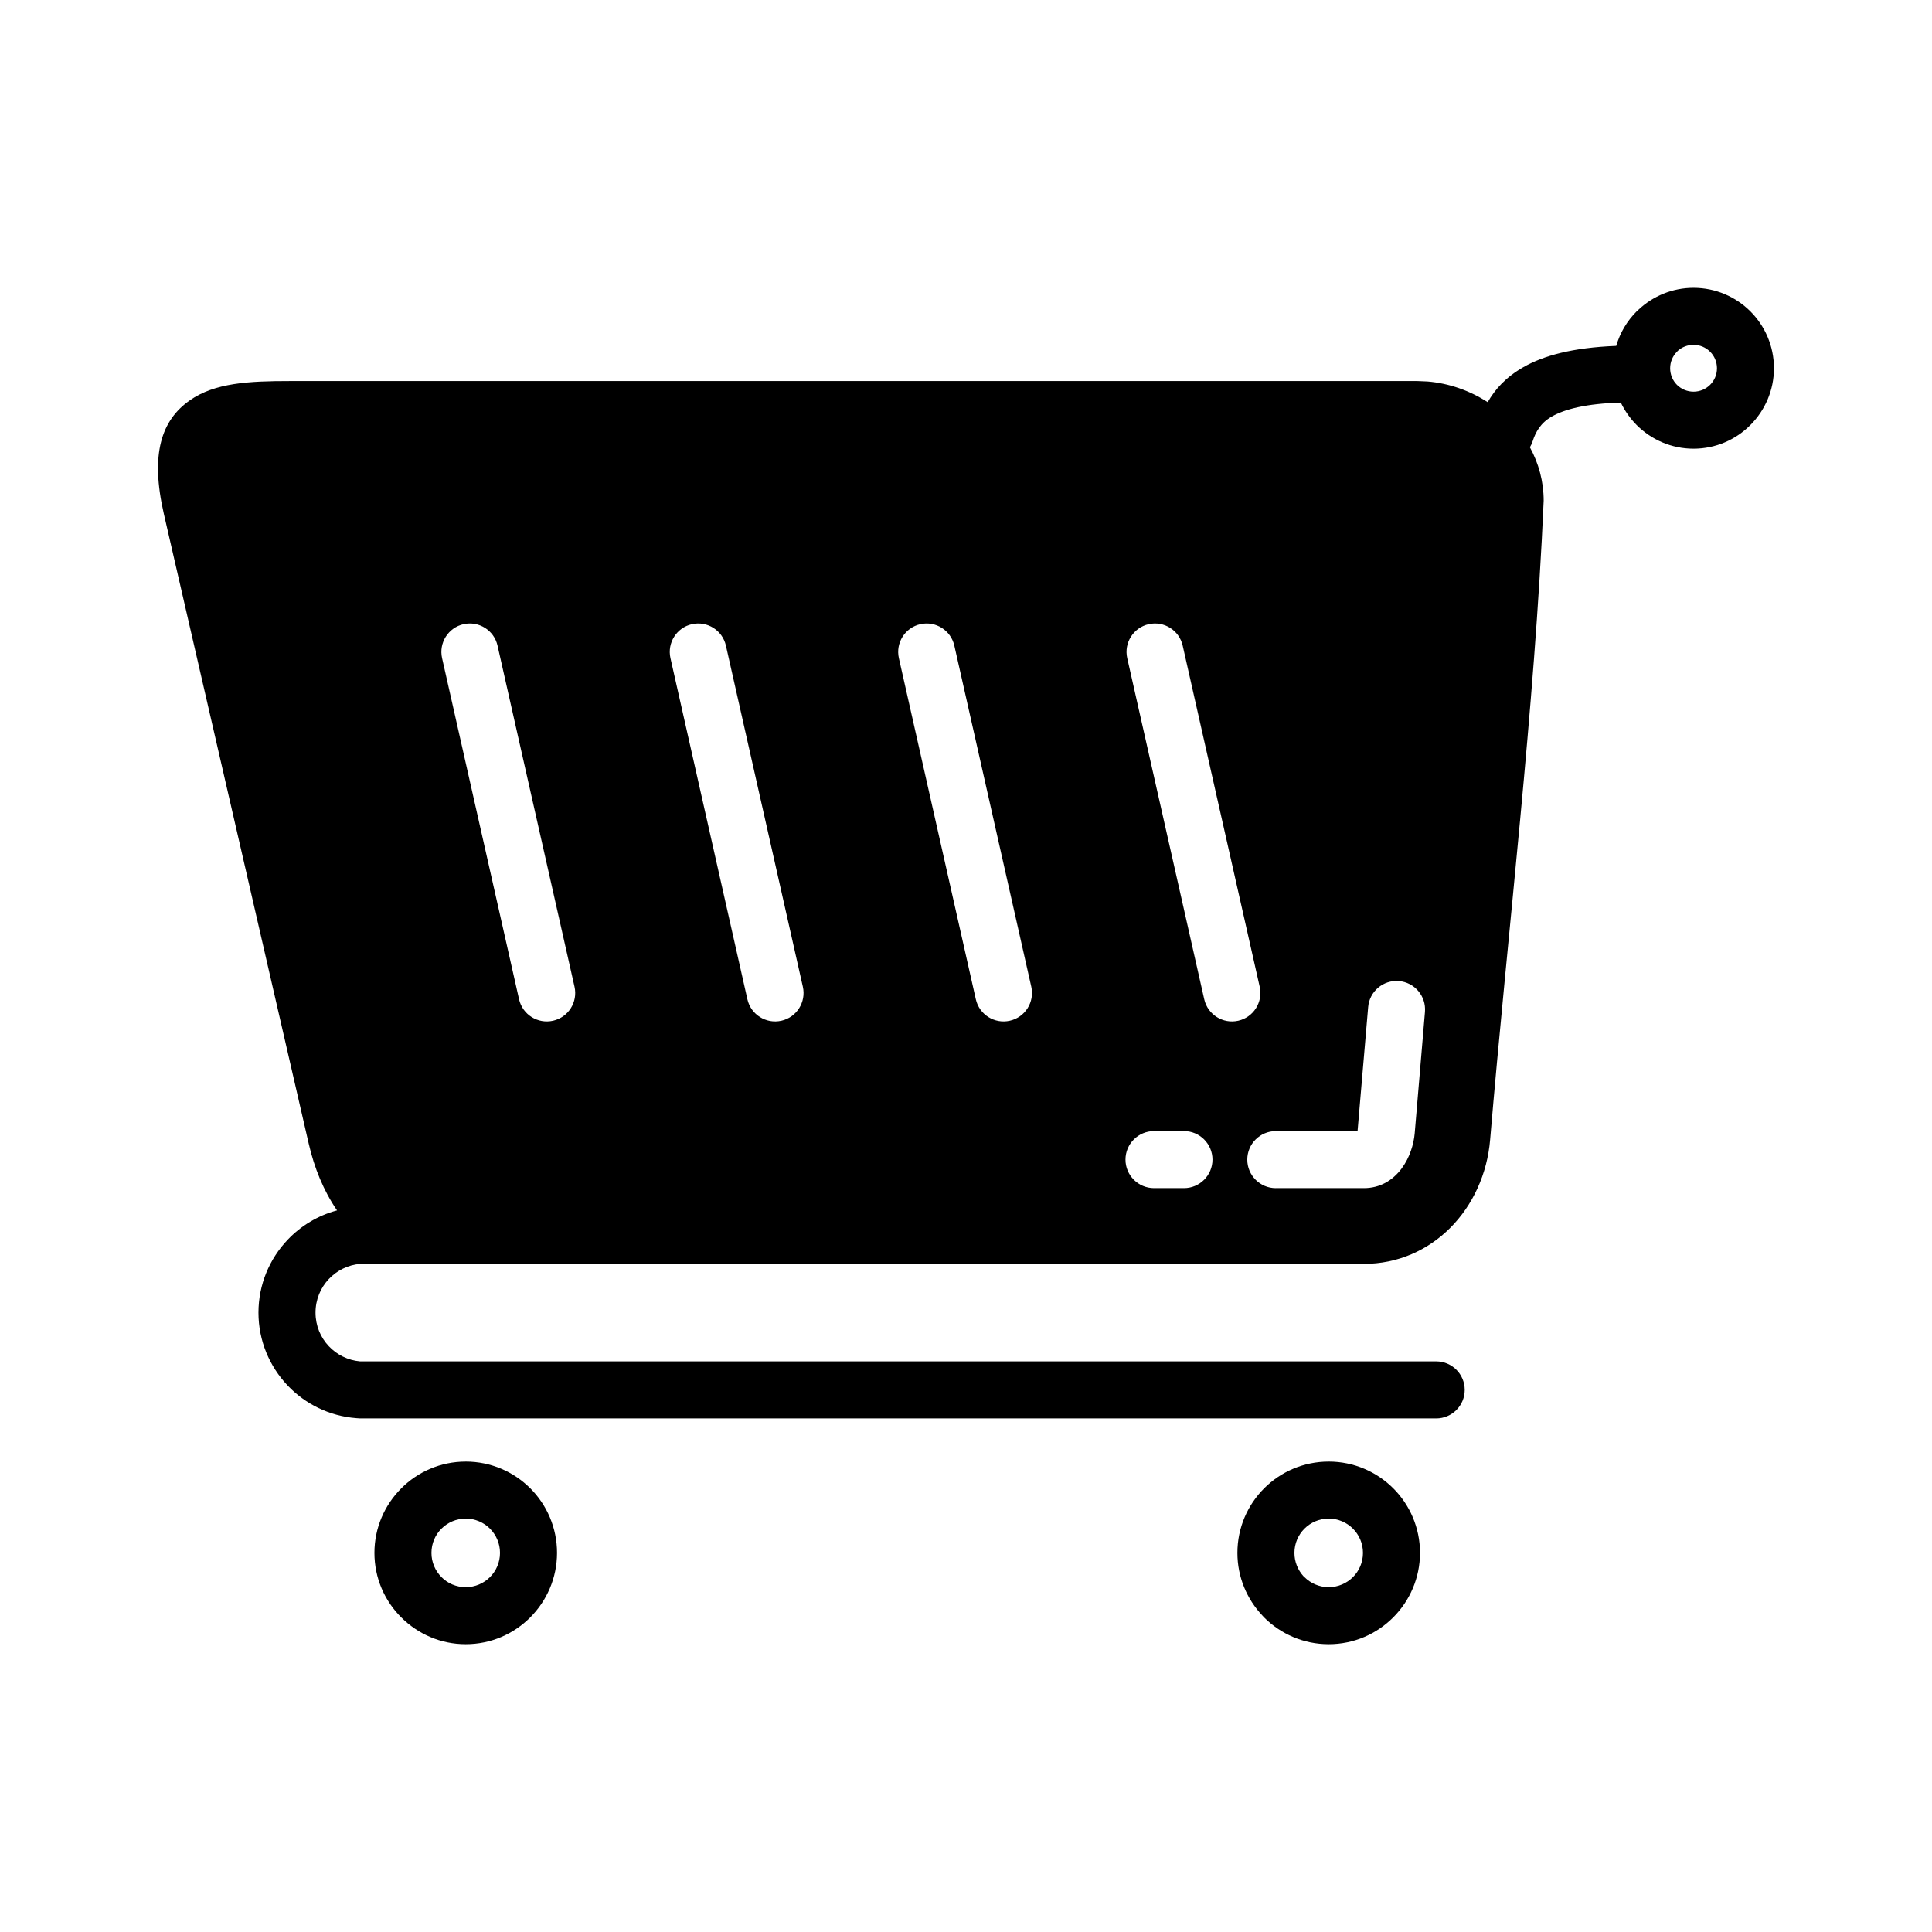 <?xml version="1.0" encoding="UTF-8"?>
<!-- Uploaded to: SVG Repo, www.svgrepo.com, Generator: SVG Repo Mixer Tools -->
<svg fill="#000000" width="800px" height="800px" version="1.1" viewBox="144 144 512 512" xmlns="http://www.w3.org/2000/svg">
 <path d="m220.76 244.98h298.73l2.801 0.117c5.762 0.477 11.258 2.441 15.965 5.488 1.922-3.402 4.801-6.621 9.449-9.281 5.312-3.047 13.031-5.188 24.613-5.641 1.012-3.504 2.902-6.637 5.41-9.141l0.523-0.477c3.812-3.57 8.938-5.766 14.551-5.766 5.887 0 11.223 2.391 15.074 6.242 3.852 3.852 6.242 9.188 6.242 15.074 0 5.856-2.391 11.18-6.242 15.043-3.852 3.879-9.188 6.273-15.074 6.273-5.856 0-11.18-2.391-15.043-6.242-1.73-1.738-3.164-3.762-4.227-5.984-9.129 0.281-14.801 1.703-18.328 3.727-2.969 1.703-4.254 4.113-5.035 6.527-0.184 0.57-0.434 1.105-0.73 1.594 2.32 4.25 3.652 9.043 3.652 14.152-2.375 54.91-9.531 114.11-14.191 169.35-0.762 9.07-4.602 17.387-10.574 23.363-5.891 5.891-13.812 9.543-22.914 9.543h-265.94c-3.262 0.262-6.199 1.766-8.324 4.012-2.191 2.309-3.527 5.449-3.527 8.906s1.34 6.598 3.527 8.906c2.117 2.238 5.035 3.731 8.281 4.012h285.18c4.172 0 7.559 3.387 7.559 7.559 0 4.172-3.387 7.559-7.559 7.559h-285.14l-1.059-0.07c-7.176-0.559-13.574-3.789-18.191-8.664-4.789-5.047-7.719-11.859-7.719-19.297s2.926-14.25 7.719-19.297c3.492-3.688 8.008-6.445 13.109-7.801-3.547-5.141-6.035-11.258-7.504-17.66l-38.395-166.91c-3.652-15.93-0.637-24.82 6.844-30.074 6.637-4.684 15.773-5.137 26.48-5.137zm275.36 286.35c6.676 0 12.734 2.715 17.109 7.086 4.375 4.375 7.086 10.43 7.086 17.109 0 6.652-2.715 12.703-7.086 17.086-4.375 4.402-10.43 7.117-17.109 7.117-6.676 0-12.734-2.715-17.109-7.086l-0.457-0.5c-4.106-4.34-6.629-10.191-6.629-16.613 0-6.676 2.715-12.734 7.086-17.109 4.375-4.375 10.43-7.086 17.109-7.086zm6.422 17.773c-1.637-1.637-3.914-2.66-6.422-2.66-2.504 0-4.785 1.023-6.422 2.66-1.637 1.637-2.66 3.914-2.66 6.422 0 2.367 0.906 4.535 2.367 6.152l0.293 0.273c1.637 1.637 3.914 2.66 6.422 2.66 2.504 0 4.785-1.023 6.422-2.66 1.641-1.625 2.66-3.91 2.66-6.426 0-2.504-1.023-4.785-2.66-6.422zm-235.12-17.773c6.676 0 12.734 2.715 17.109 7.086 4.375 4.375 7.086 10.43 7.086 17.109 0 6.652-2.715 12.703-7.086 17.086-4.375 4.402-10.43 7.117-17.109 7.117-6.66 0-12.703-2.719-17.09-7.109-4.391-4.356-7.106-10.414-7.106-17.09 0-6.648 2.715-12.699 7.086-17.078 4.375-4.402 10.43-7.117 17.109-7.117zm6.422 17.773c-1.637-1.637-3.914-2.66-6.422-2.66-2.504 0-4.785 1.023-6.422 2.66-1.641 1.625-2.66 3.902-2.66 6.422 0 2.504 1.023 4.785 2.66 6.422 1.625 1.652 3.902 2.664 6.422 2.664 2.504 0 4.785-1.023 6.422-2.66 1.641-1.625 2.66-3.91 2.66-6.426 0-2.504-1.023-4.785-2.66-6.422zm175.98-90.238h7.938c4.172 0 7.559-3.387 7.559-7.559 0-4.172-3.387-7.559-7.559-7.559h-7.938c-4.172 0-7.559 3.387-7.559 7.559 0 4.172 3.387 7.559 7.559 7.559zm-188.67-140.45 20.398 90.395c0.91 4.059 4.945 6.606 9.004 5.695 4.059-0.91 6.606-4.945 5.695-9.004l-20.398-90.395c-0.91-4.059-4.945-6.606-9.004-5.695s-6.606 4.945-5.695 9.004zm60.523 0 20.387 90.395c0.91 4.059 4.945 6.606 9.004 5.695s6.606-4.945 5.695-9.004l-20.387-90.395c-0.91-4.059-4.945-6.606-9.004-5.695s-6.606 4.945-5.695 9.004zm121.05 0 20.406 90.395c0.91 4.059 4.945 6.606 9.004 5.695 4.059-0.91 6.606-4.945 5.695-9.004l-20.406-90.395c-0.91-4.059-4.945-6.606-9.004-5.695-4.059 0.91-6.606 4.945-5.695 9.004zm-60.516 0 20.391 90.395c0.91 4.059 4.945 6.606 9.004 5.695 4.059-0.91 6.606-4.945 5.695-9.004l-20.391-90.395c-0.91-4.059-4.945-6.606-9.004-5.695s-6.606 4.945-5.695 9.004zm99.891 140.45h23.32c4.309 0 7.562-2.035 9.859-4.981l0.23-0.316c2.059-2.773 3.152-6.32 3.398-9.23l2.719-32.203c0.34-4.152-2.754-7.809-6.91-8.145-4.152-0.34-7.809 2.754-8.145 6.91l-2.809 32.852h-21.664c-4.172 0-7.559 3.387-7.559 7.559s3.387 7.559 7.559 7.559zm115.09-221.66c-1.117-1.117-2.672-1.816-4.387-1.816-1.594 0-3.047 0.594-4.141 1.559l-0.242 0.258c-1.117 1.117-1.816 2.672-1.816 4.387 0 1.727 0.695 3.285 1.805 4.398 1.113 1.105 2.672 1.805 4.398 1.805 1.715 0 3.266-0.695 4.387-1.816 1.117-1.102 1.816-2.66 1.816-4.387 0-1.715-0.695-3.266-1.816-4.387z"/>
</svg>